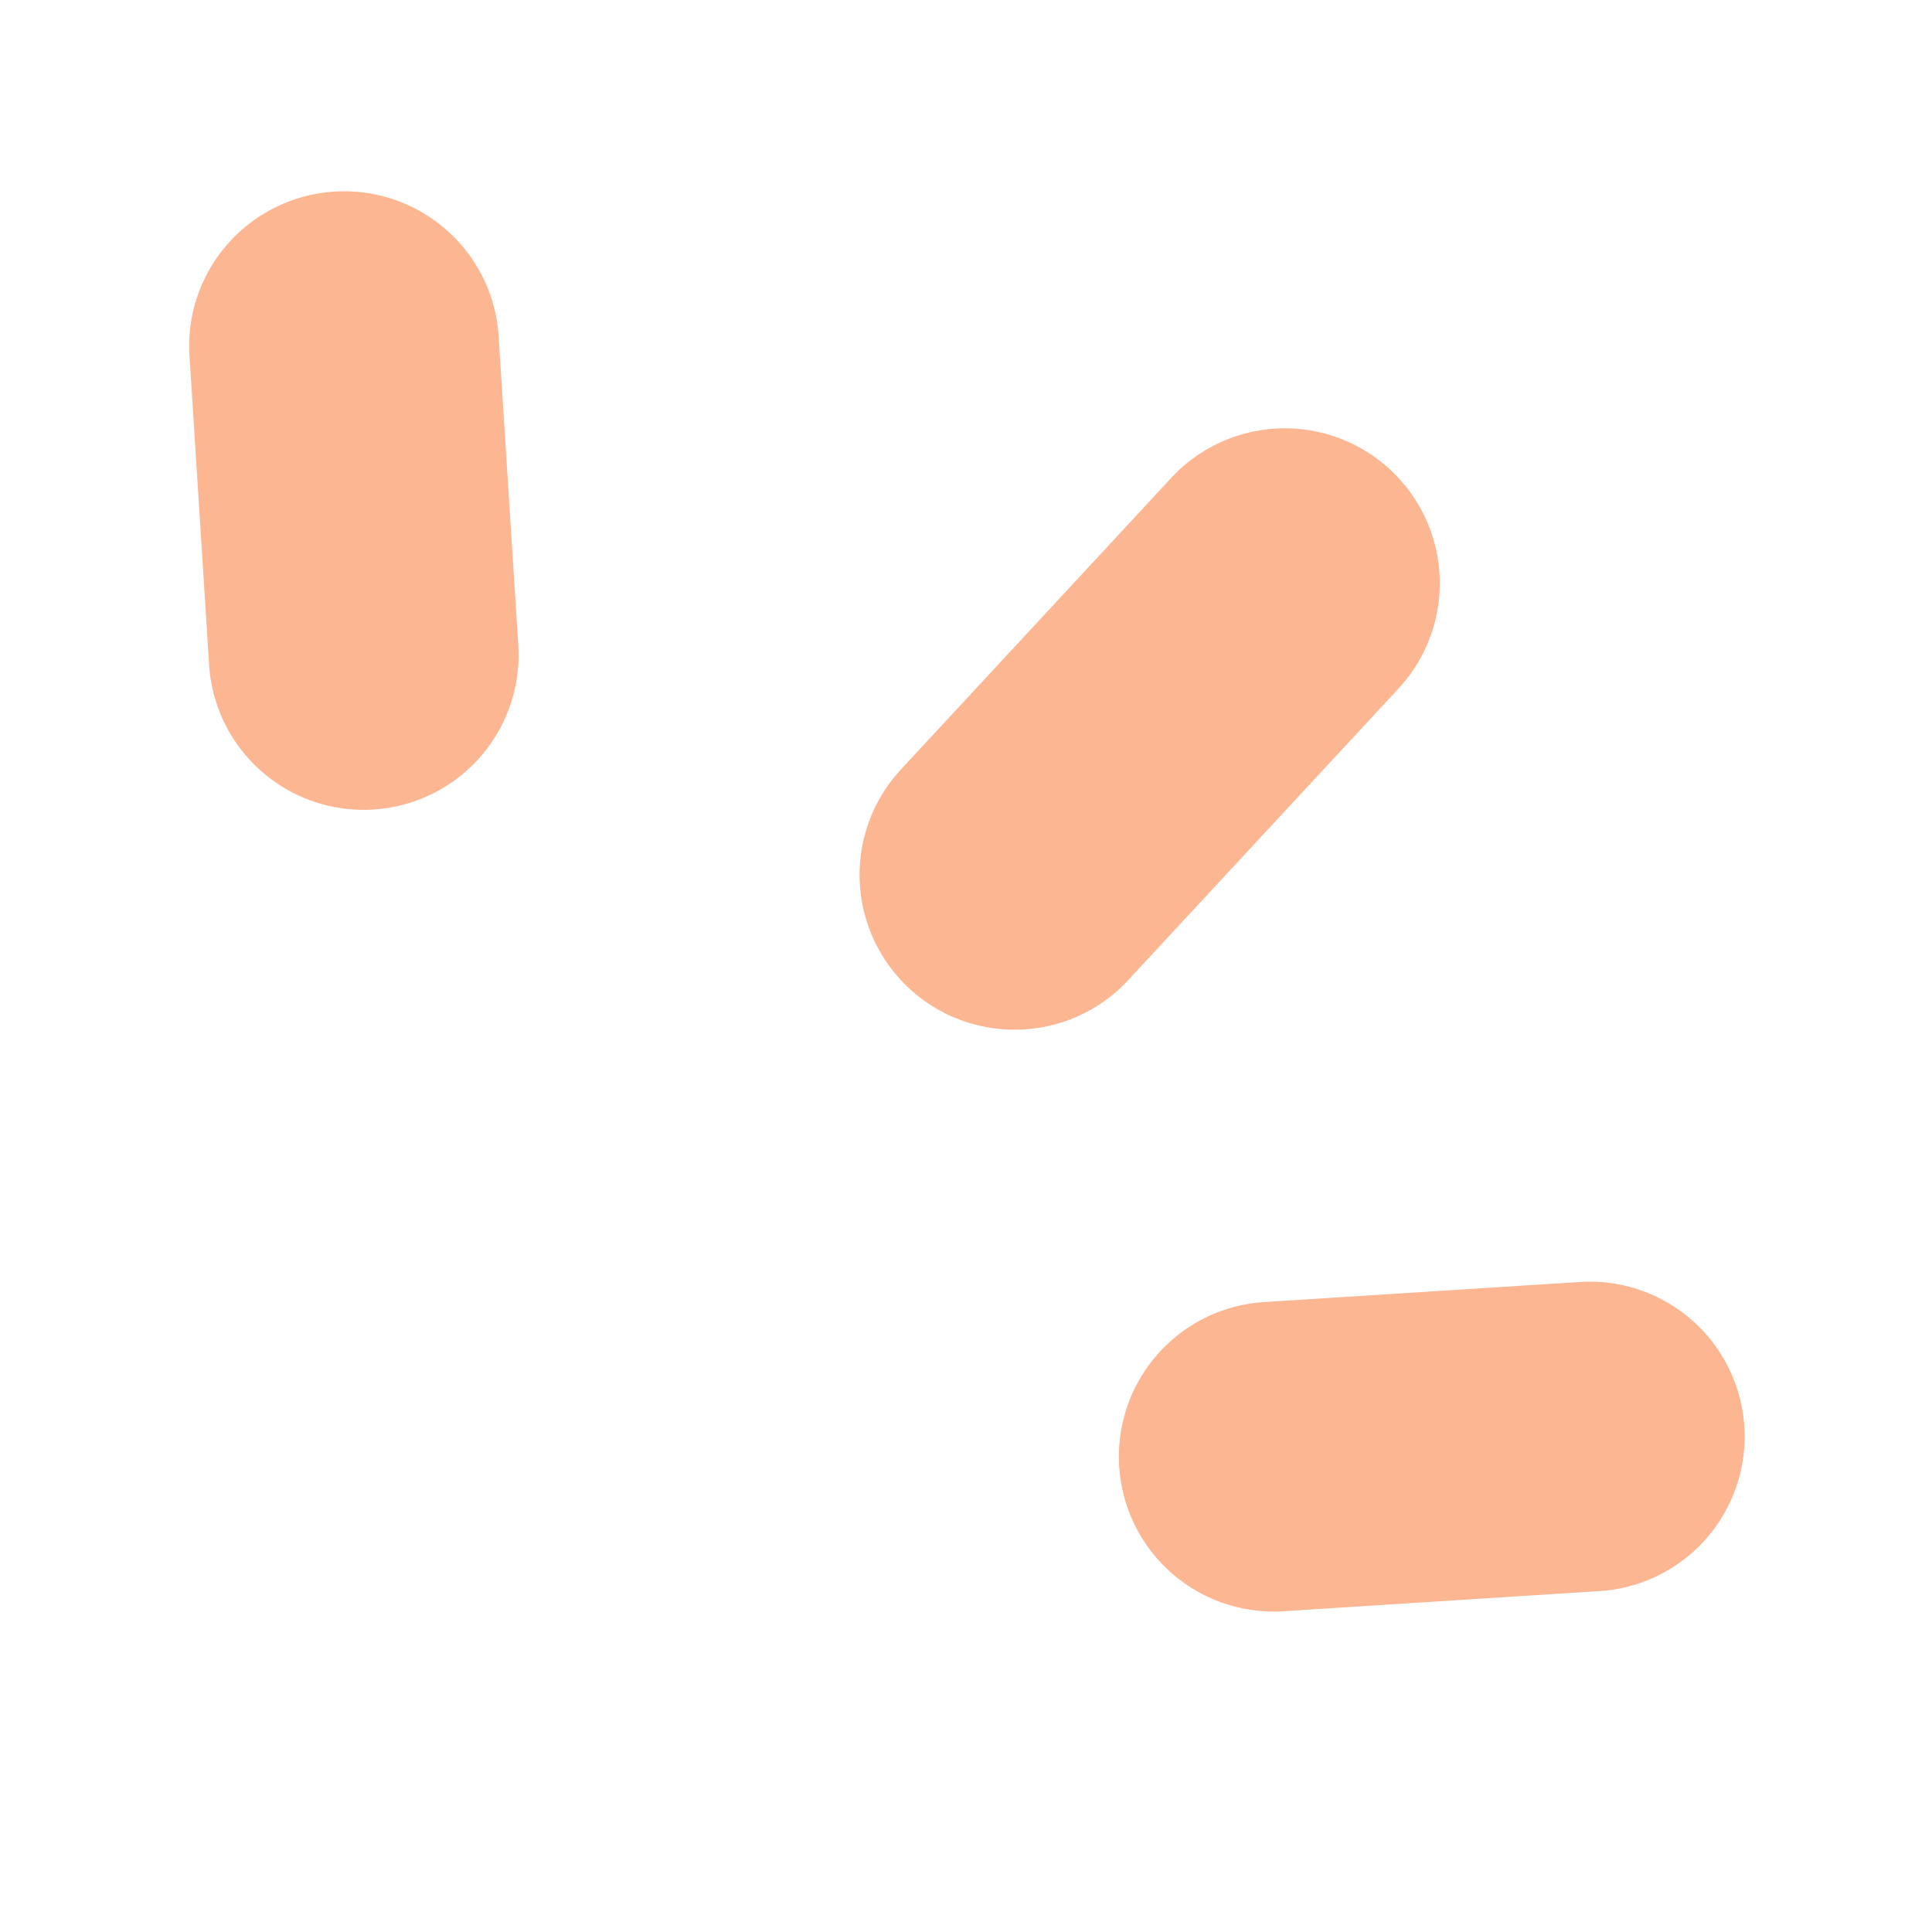 <svg id="Layer_1" data-name="Layer 1" xmlns="http://www.w3.org/2000/svg" viewBox="0 0 300 300"><defs><style>.cls-1{fill:#fcb692;}</style></defs><path class="cls-1" d="M157.53,159.89a24.05,24.05,0,0,1-17.63-40.41l41.81-45.1A24.06,24.06,0,1,1,217,107.09l-41.81,45.1A24,24,0,0,1,157.53,159.89Z"/><path class="cls-1" d="M56.47,125.75a24.05,24.05,0,0,1-24-22.52L29.38,54.56a24.06,24.06,0,0,1,48-3.06l3.1,48.66A24.05,24.05,0,0,1,58,125.7C57.5,125.74,57,125.75,56.47,125.75Z"/><path class="cls-1" d="M197.92,250.24a24.05,24.05,0,0,1-1.51-48.06l48.67-3.1a24.05,24.05,0,1,1,3.06,48l-48.67,3.1C199,250.23,198.43,250.24,197.92,250.24Z"/></svg>